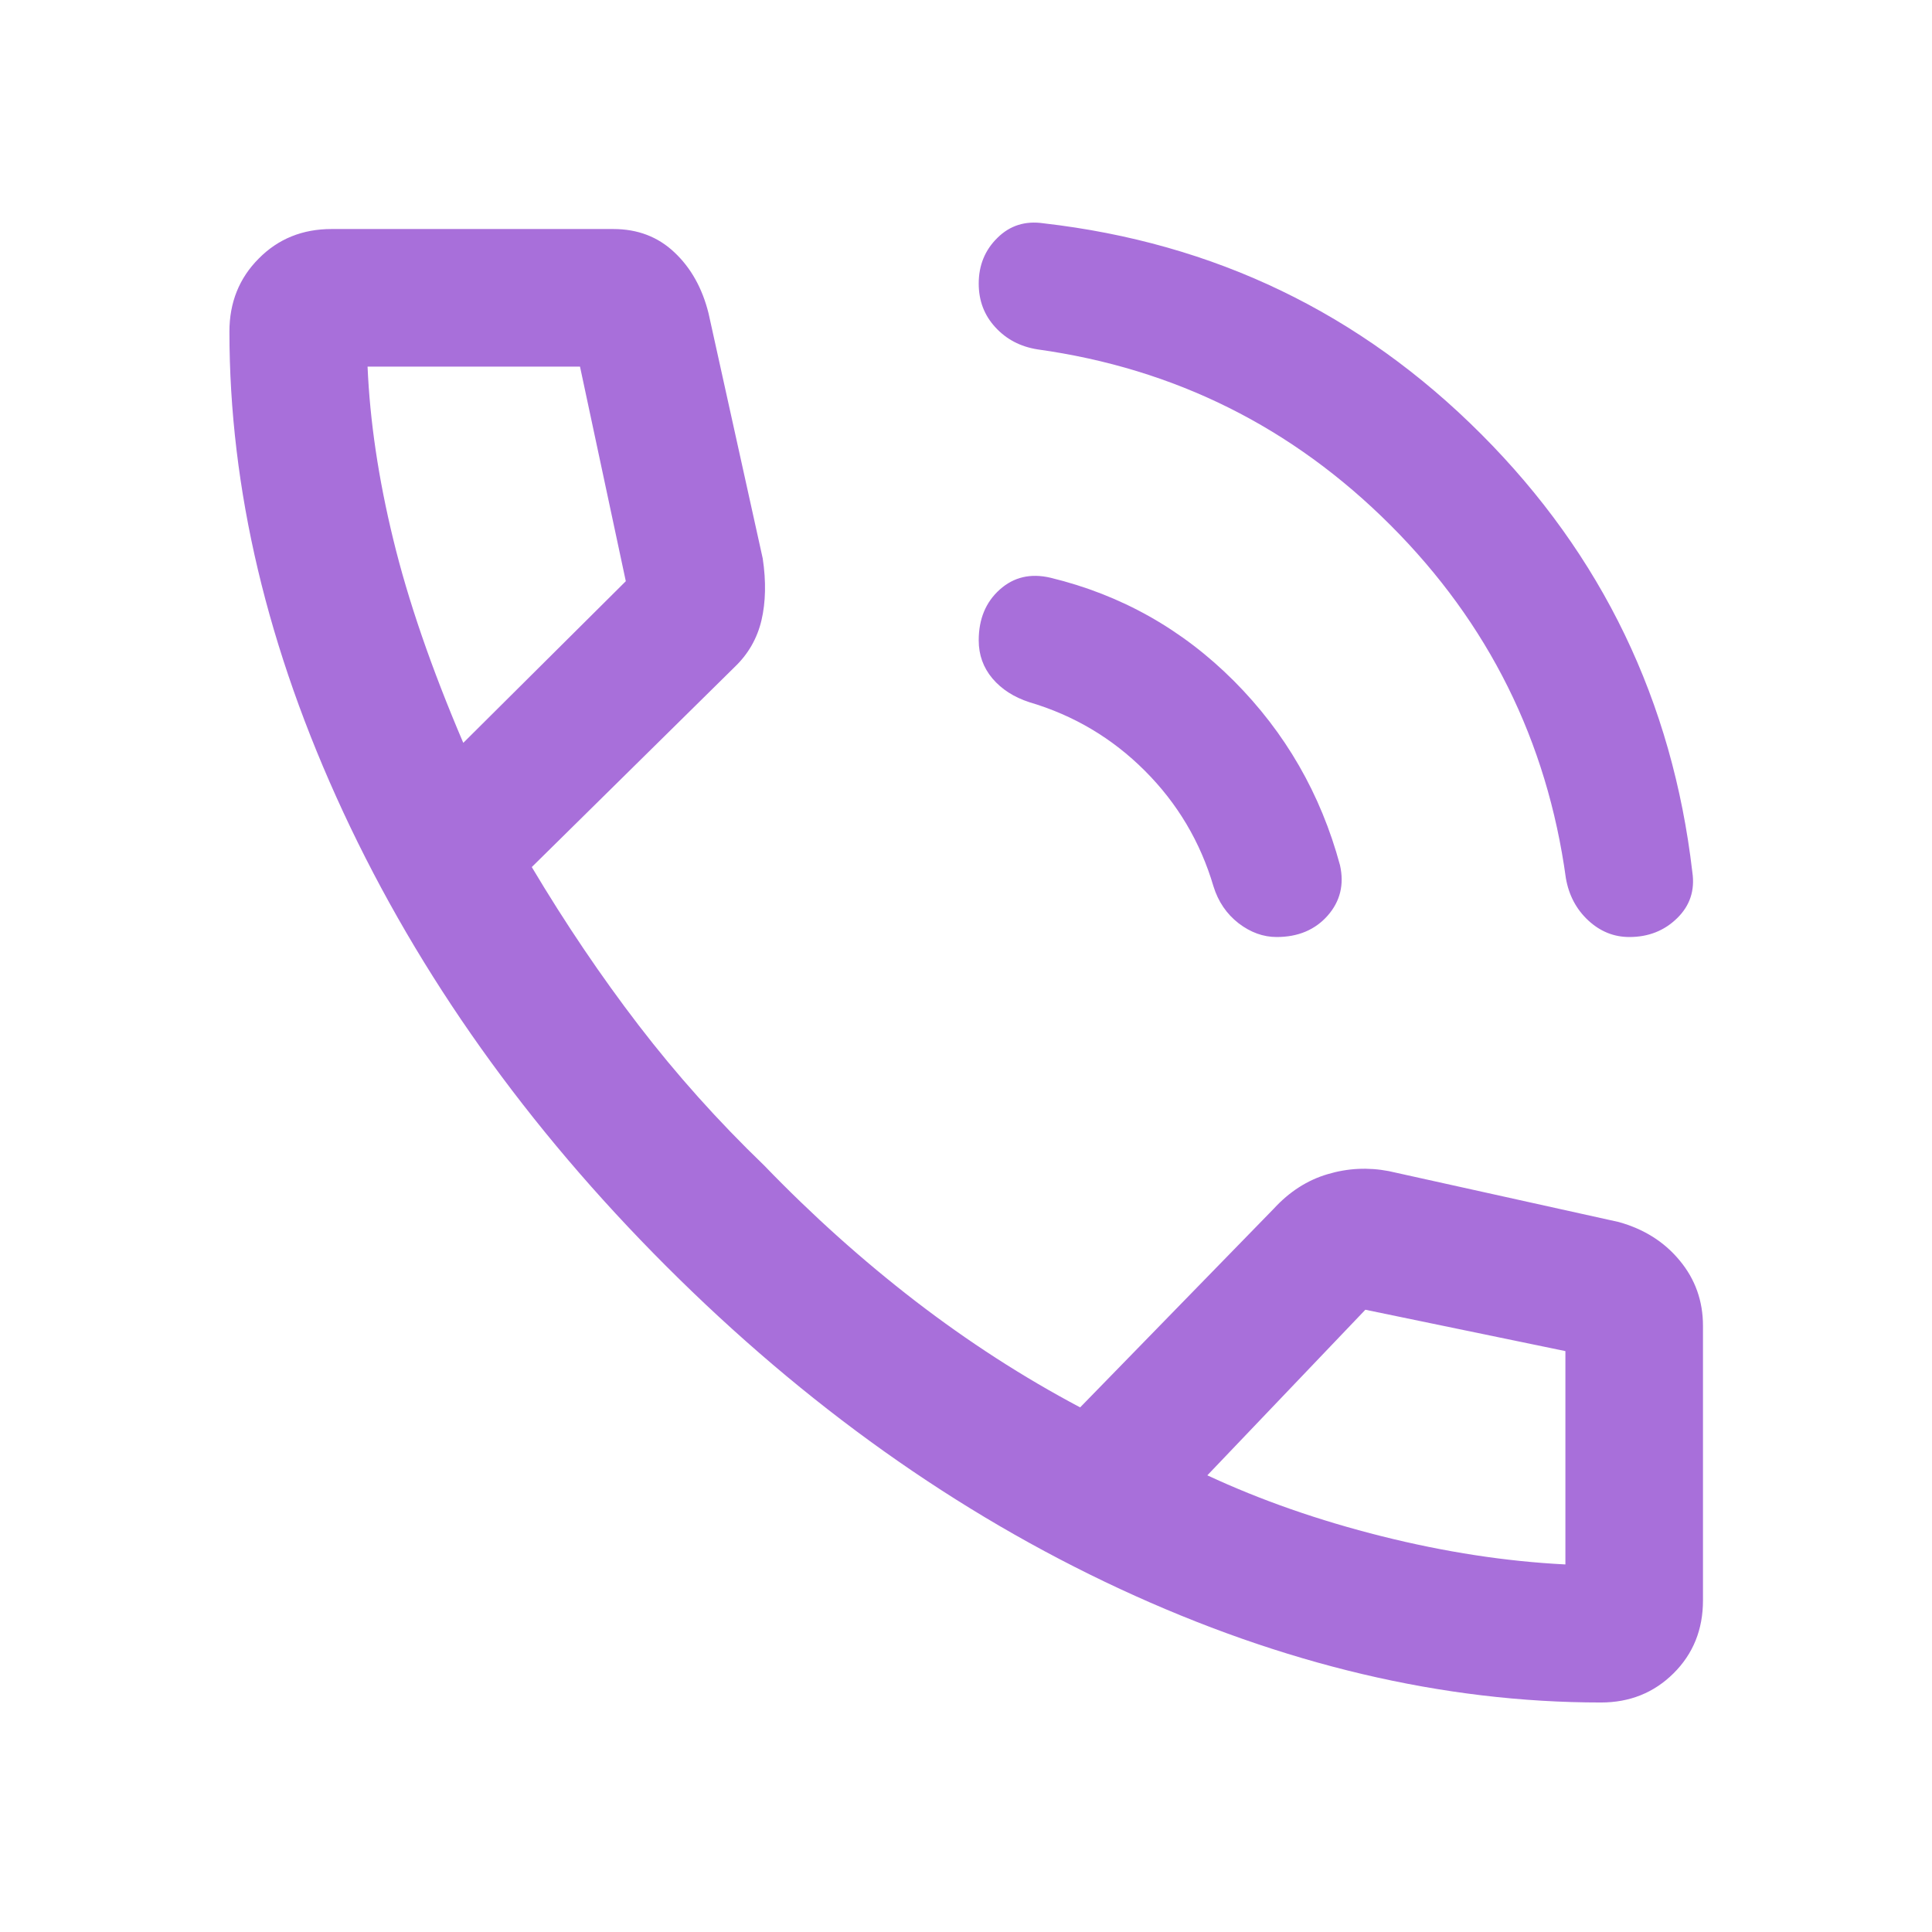 <svg width="24" height="24" viewBox="0 0 24 24" fill="none" xmlns="http://www.w3.org/2000/svg">
<path d="M20.24 11.64C20.048 11.64 19.878 11.571 19.73 11.434C19.582 11.296 19.489 11.122 19.452 10.91C19.218 9.205 18.492 7.743 17.273 6.524C16.054 5.305 14.592 4.577 12.887 4.34C12.675 4.306 12.501 4.215 12.364 4.065C12.226 3.915 12.158 3.735 12.158 3.522C12.158 3.295 12.236 3.105 12.392 2.953C12.547 2.8 12.738 2.741 12.963 2.774C15.087 3.017 16.9 3.89 18.401 5.394C19.902 6.897 20.776 8.711 21.023 10.835C21.056 11.059 20.994 11.25 20.834 11.406C20.675 11.562 20.477 11.64 20.24 11.64ZM15.859 11.64C15.693 11.64 15.535 11.583 15.386 11.469C15.238 11.354 15.133 11.201 15.074 11.01C14.911 10.458 14.627 9.98 14.222 9.575C13.817 9.17 13.339 8.886 12.787 8.723C12.596 8.661 12.443 8.563 12.329 8.429C12.215 8.294 12.158 8.136 12.158 7.955C12.158 7.69 12.245 7.48 12.419 7.324C12.593 7.168 12.803 7.119 13.05 7.177C13.929 7.39 14.688 7.818 15.328 8.459C15.967 9.1 16.407 9.863 16.646 10.748C16.7 10.989 16.648 11.198 16.492 11.375C16.336 11.551 16.125 11.64 15.859 11.64ZM19.887 21.149C17.929 21.149 15.938 20.679 13.912 19.738C11.885 18.796 10.007 17.46 8.276 15.729C6.546 13.999 5.209 12.12 4.265 10.091C3.322 8.063 2.85 6.073 2.85 4.119C2.85 3.757 2.972 3.454 3.215 3.211C3.457 2.966 3.759 2.845 4.119 2.845H7.619C7.92 2.845 8.173 2.941 8.377 3.134C8.582 3.326 8.724 3.579 8.802 3.893L9.475 6.938C9.518 7.225 9.512 7.482 9.459 7.707C9.405 7.933 9.294 8.126 9.125 8.287L6.606 10.771C7.024 11.472 7.466 12.127 7.934 12.737C8.401 13.346 8.92 13.926 9.492 14.477C10.092 15.099 10.72 15.661 11.373 16.164C12.027 16.667 12.708 17.107 13.418 17.483L15.823 15.015C16.018 14.803 16.241 14.66 16.492 14.586C16.743 14.511 16.996 14.499 17.252 14.548L20.107 15.18C20.421 15.267 20.674 15.426 20.866 15.659C21.059 15.891 21.155 16.162 21.155 16.47V19.881C21.155 20.243 21.033 20.545 20.789 20.787C20.545 21.029 20.244 21.149 19.887 21.149ZM5.755 9.228L7.774 7.22L7.205 4.554H4.566C4.595 5.23 4.701 5.945 4.885 6.7C5.068 7.455 5.358 8.298 5.755 9.228ZM14.998 18.327C15.661 18.636 16.384 18.888 17.166 19.084C17.948 19.28 18.708 19.397 19.446 19.434V16.784L16.961 16.27L14.998 18.327Z" fill="#A86FDA"/>
</svg>
